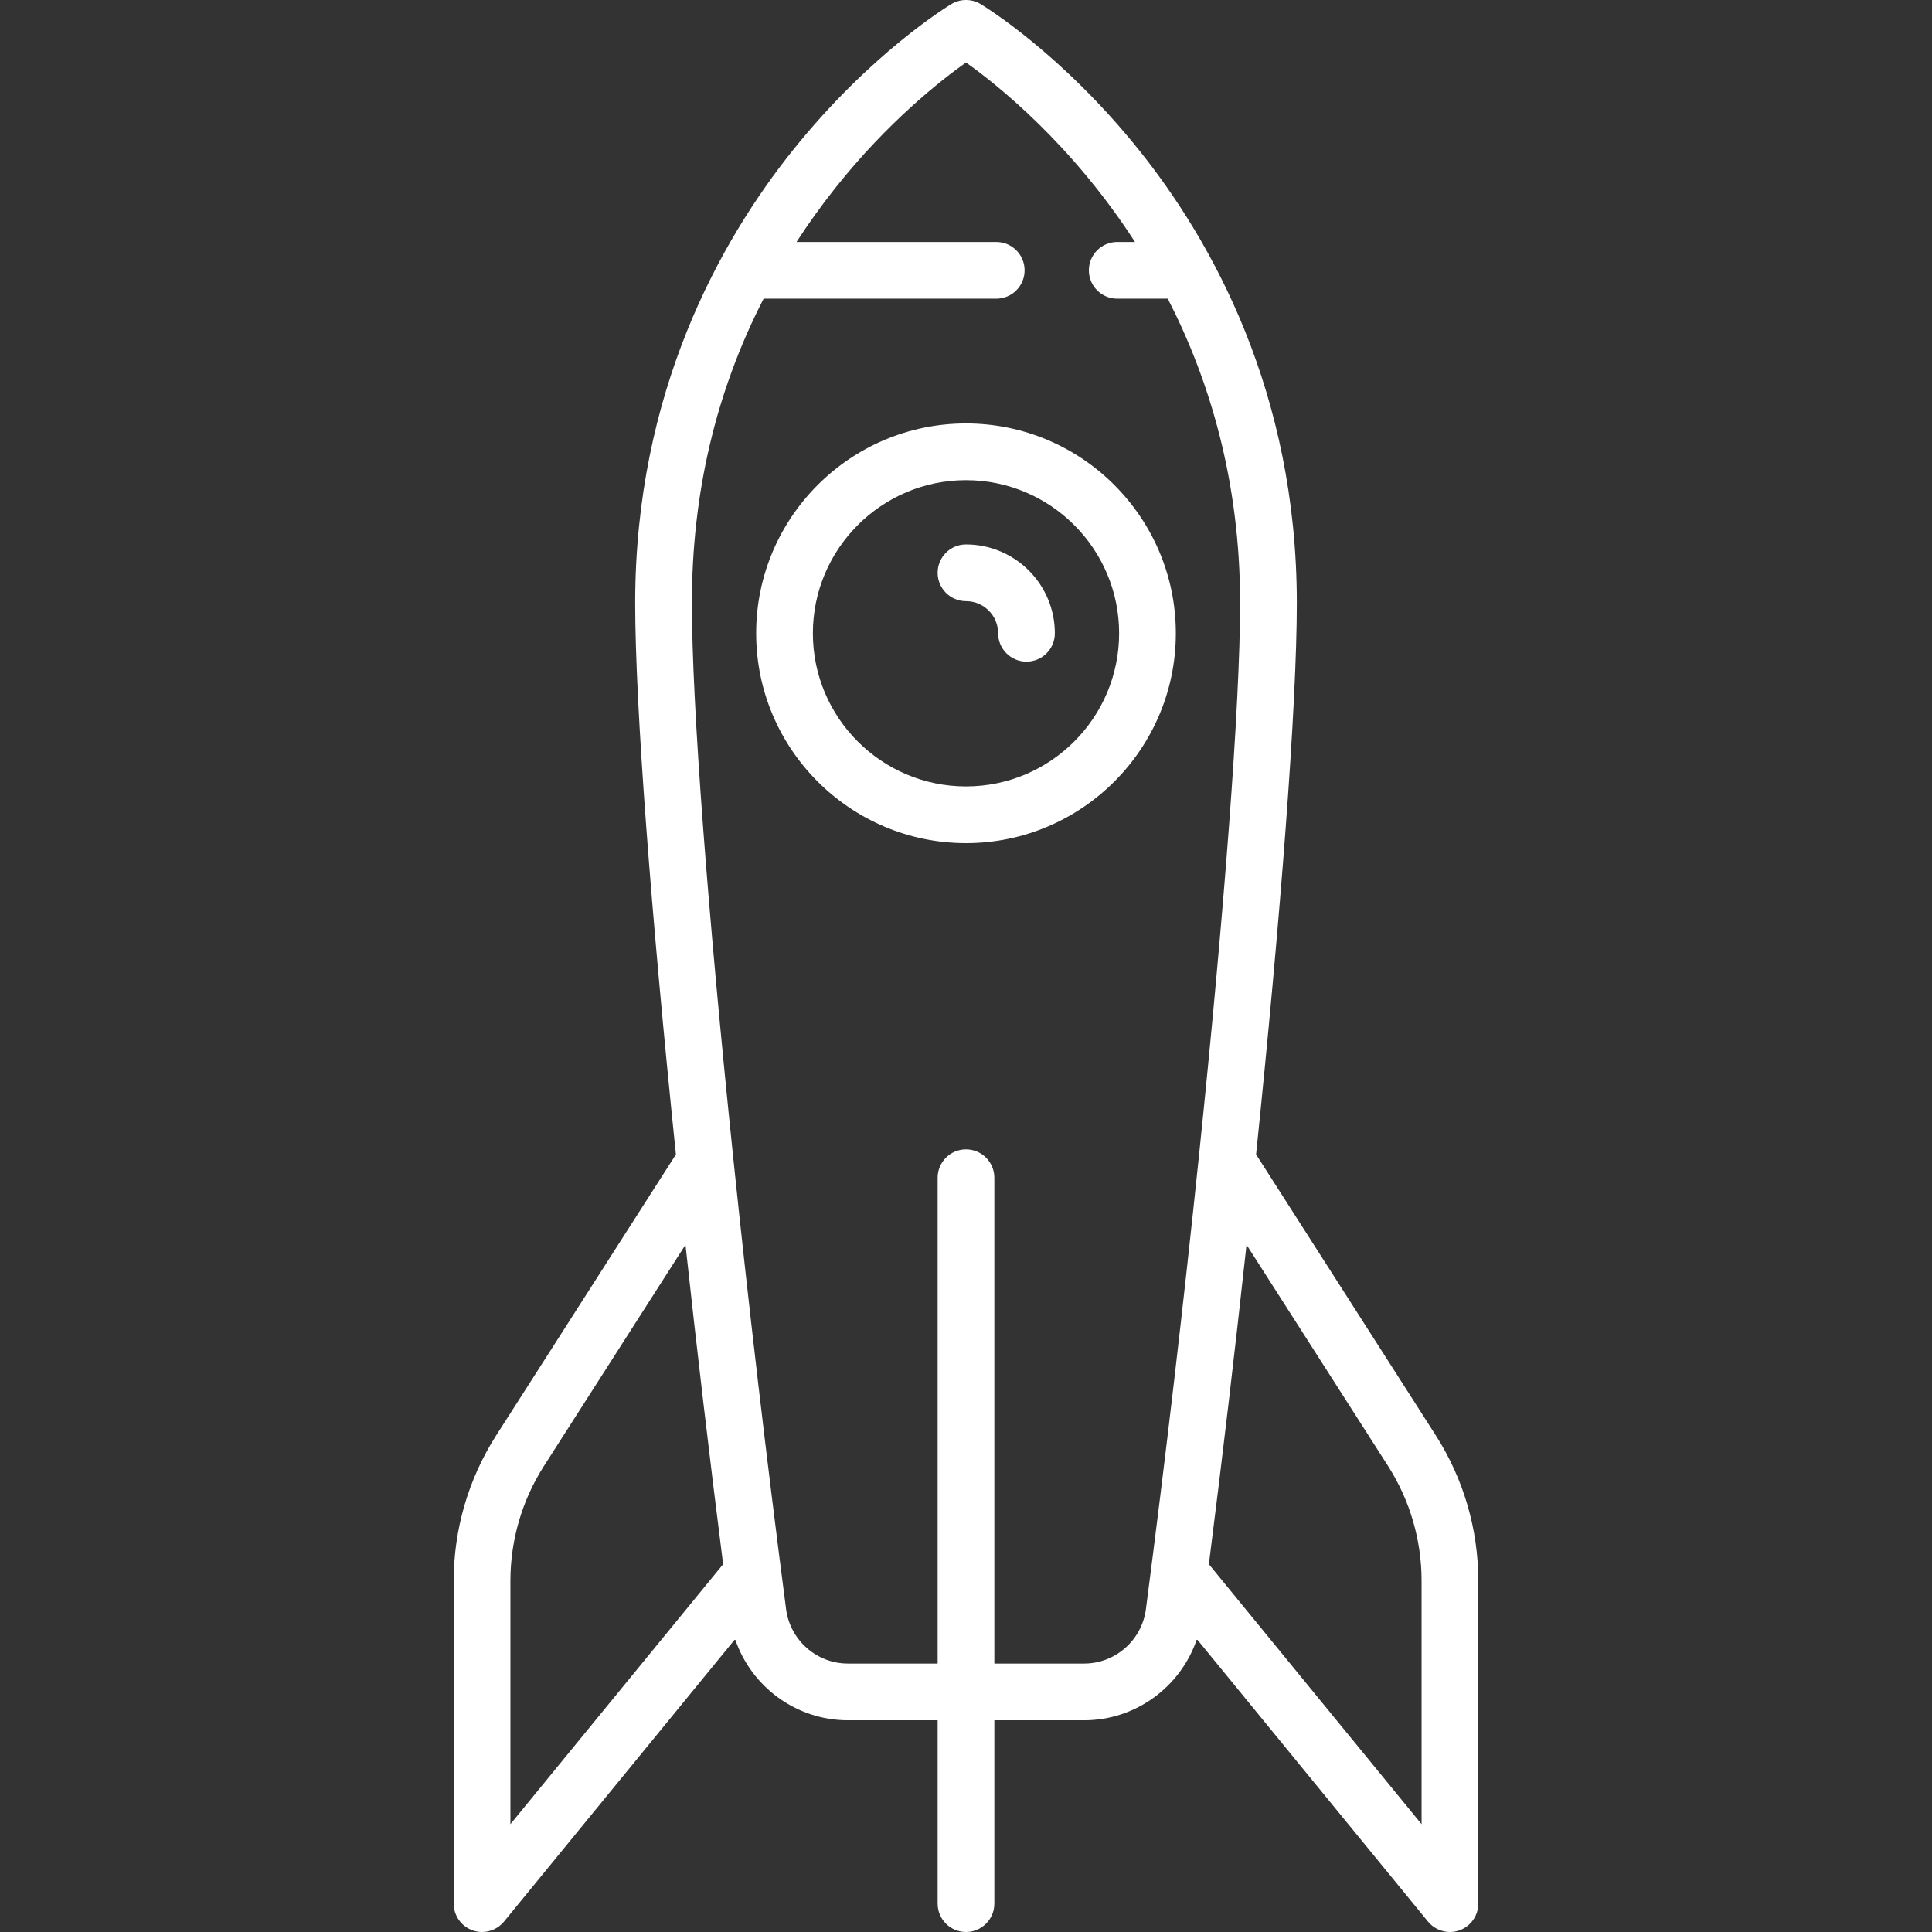 <?xml version="1.0" encoding="iso-8859-1"?>
<svg xmlns="http://www.w3.org/2000/svg" xmlns:xlink="http://www.w3.org/1999/xlink" version="1.1" viewBox="0 0 511.001 511.001" enable-background="new 0 0 511.001 511.001" width="512px" height="512px">
  <rect x="0" y="0" width="511.001" height="511.001" fill="#333333" stroke="none"/>
  <g>
    <path d="m255.5,112c-30.603,0-55.5,24.897-55.5,55.5s24.897,55.5 55.5,55.5 55.5-24.897 55.5-55.5-24.897-55.5-55.5-55.5zm0,96c-22.332,0-40.5-18.168-40.5-40.5s18.168-40.5 40.5-40.5 40.5,18.168 40.5,40.5-18.168,40.5-40.5,40.5z" fill="#FFFFFF"/>
    <path d="m255.5,144c-4.142,0-7.5,3.358-7.5,7.5s3.358,7.5 7.5,7.5c4.687,0 8.5,3.813 8.5,8.5 0,4.142 3.358,7.5 7.5,7.5s7.5-3.358 7.5-7.5c0-12.958-10.542-23.5-23.5-23.5z" fill="#FFFFFF"/>
    <path d="m379.812,379.735l-47.586-74.389c6.599-64.006 10.774-118.875 10.774-145.846 0-55.897-22.646-95.938-41.644-119.686-20.605-25.756-41.134-38.228-41.998-38.746-2.375-1.425-5.343-1.425-7.718,0-0.864,0.518-21.393,12.99-41.998,38.746-18.996,23.748-41.642,63.789-41.642,119.686 0,26.972 4.176,81.841 10.774,145.847l-47.595,74.403c-7.313,11.491-11.179,24.765-11.179,38.387v85.363c0,3.17 1.993,5.998 4.979,7.063 0.825,0.295 1.677,0.437 2.52,0.437 2.207,0 4.354-0.976 5.806-2.751l61.127-74.71c4.242,12.573 16.146,21.461 29.812,21.461h23.756v48.5c0,4.142 3.358,7.5 7.5,7.5s7.5-3.358 7.5-7.5v-48.5h23.756c13.667,0 25.57-8.888 29.813-21.461l61.126,74.71c1.453,1.775 3.599,2.751 5.806,2.751 0.843,0 1.695-0.143 2.52-0.437 2.985-1.065 4.979-3.894 4.979-7.063v-85.363c1.13687e-13-13.621-3.865-26.895-11.188-38.402zm-244.812,38.402c0-10.764 3.055-21.253 8.824-30.318l37.479-58.59c2.98,27.433 6.342,56.046 9.959,84.496l-56.262,68.764v-64.352zm151.757,21.863h-23.757v-128.5c0-4.142-3.358-7.5-7.5-7.5s-7.5,3.358-7.5,7.5v128.5h-23.756c-8.239,0-15.259-6.183-16.328-14.381-5.233-40.141-9.991-81.017-13.915-118.782-0.013-0.282-0.043-0.561-0.087-0.838-6.677-64.385-10.914-119.611-10.914-146.499 0-29.053 6.373-56.004 18.975-80.5h61.525c4.142,0 7.5-3.358 7.5-7.5s-3.358-7.5-7.5-7.5h-52.83c3.17-4.892 6.603-9.677 10.312-14.346 13.88-17.468 27.928-28.459 34.516-33.129 8.182,5.813 27.891,21.447 44.697,47.475h-4.695c-4.142,0-7.5,3.358-7.5,7.5s3.358,7.5 7.5,7.5h13.369c10.977,21.359 19.131,48.117 19.131,80.5 0,26.887-4.237,82.116-10.914,146.502-0.043,0.273-0.073,0.548-0.086,0.826-3.924,37.767-8.682,78.646-13.916,118.791-1.069,8.199-8.088,14.381-16.327,14.381zm89.243,42.489l-56.262-68.765c3.618-28.45 6.979-57.063 9.959-84.496l37.469,58.575c5.779,9.081 8.833,19.57 8.833,30.333v64.353z" fill="#FFFFFF"/>
  </g>
</svg>
